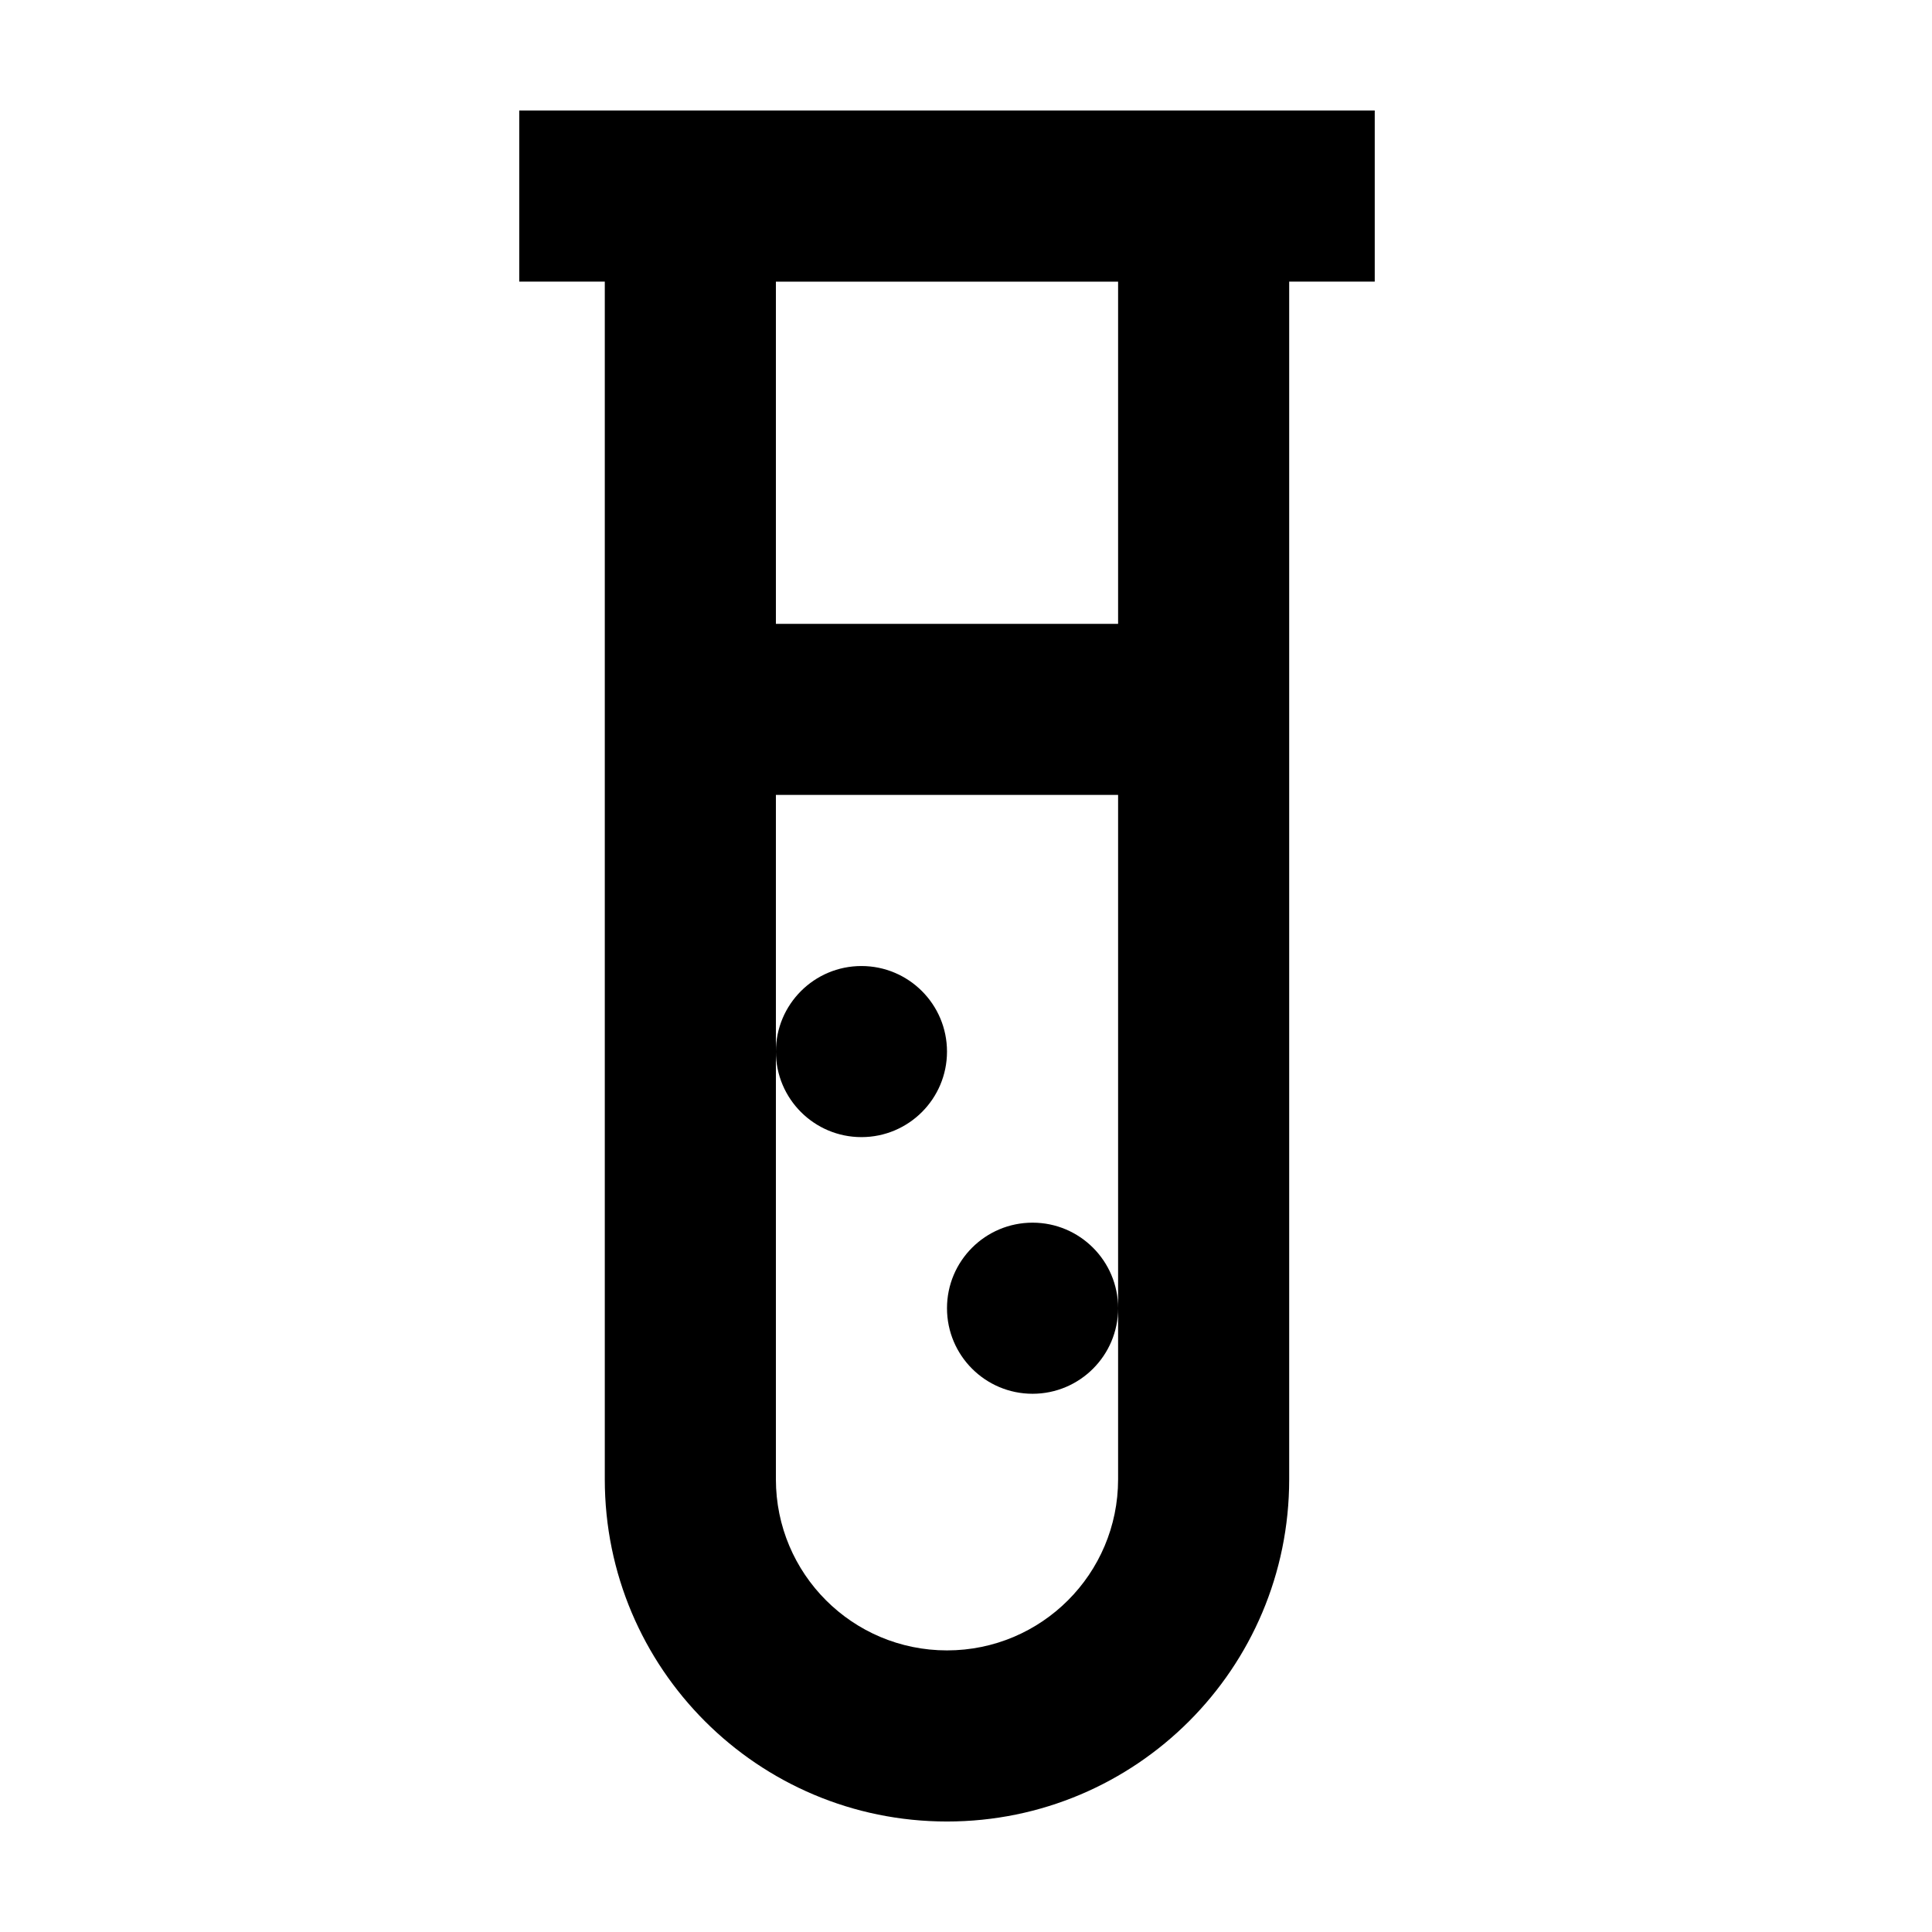 <?xml version="1.0" encoding="UTF-8"?>
<!-- Uploaded to: ICON Repo, www.svgrepo.com, Generator: ICON Repo Mixer Tools -->
<svg fill="#000000" width="800px" height="800px" version="1.1" viewBox="144 144 512 512" xmlns="http://www.w3.org/2000/svg">
 <path d="m508.32 173.29v45.344h-22.672v317.4c0 50.105-40.582 90.684-90.684 90.684-50.105 0-90.688-40.578-90.688-90.684v-317.4h-22.672v-45.344zm-68.012 181.37h-90.688v181.37c0 25.051 20.293 45.344 45.344 45.344 25.051 0 45.344-20.293 45.344-45.344zm-22.672 113.36c12.512 0 22.672 10.156 22.672 22.672s-10.16 22.672-22.672 22.672c-12.516 0-22.672-10.156-22.672-22.672s10.156-22.672 22.672-22.672zm-45.344-68.012c12.516 0 22.672 10.156 22.672 22.672 0 12.512-10.156 22.668-22.672 22.668-12.516 0-22.672-10.156-22.672-22.668 0-12.516 10.156-22.672 22.672-22.672zm68.016-181.37h-90.688v90.684h90.688z"/>
</svg>